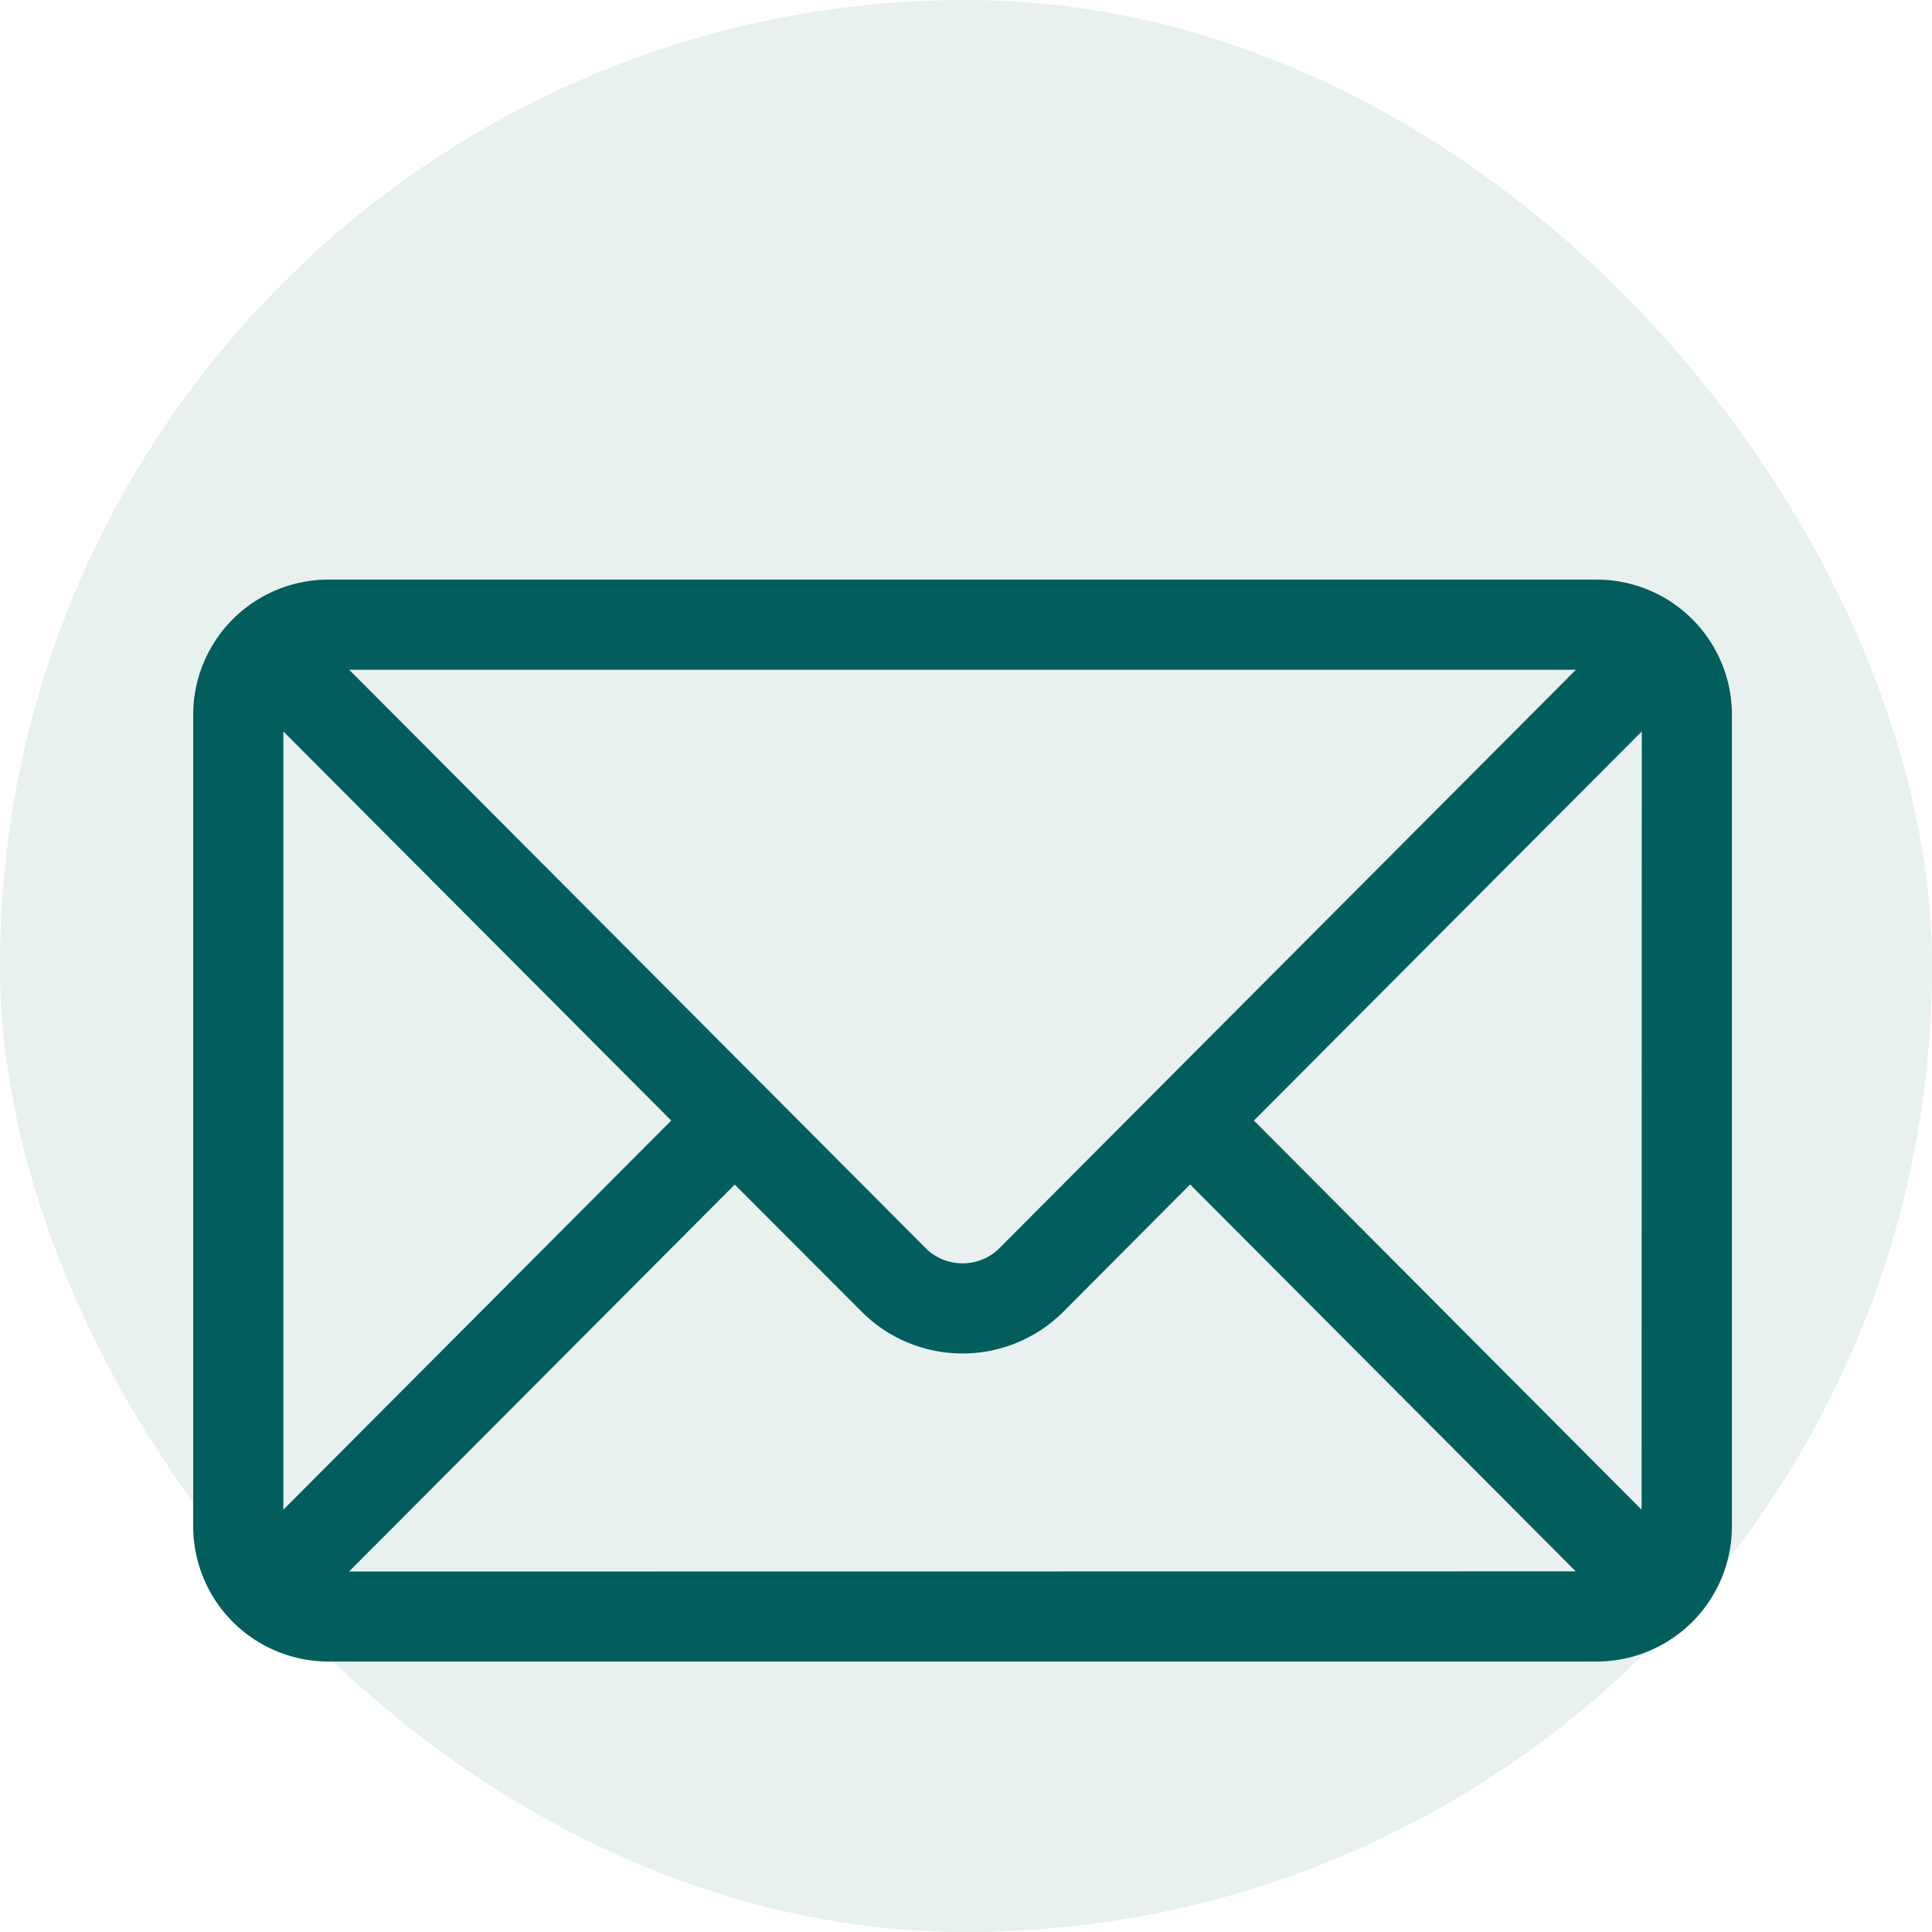 <?xml version="1.0" encoding="UTF-8"?>
<svg xmlns="http://www.w3.org/2000/svg" width="50" height="50" viewBox="0 0 50 50">
  <g id="Group_93913" data-name="Group 93913" transform="translate(-1152 -781)">
    <rect id="Rectangle_6268" data-name="Rectangle 6268" width="50" height="50" rx="25" transform="translate(1152 781)" fill="rgba(1,94,93,0.09)"></rect>
    <g id="Group_93807" data-name="Group 93807" transform="translate(1157 720)">
      <path id="Path_3179" data-name="Path 3179" d="M36.322,76H3.5A3.5,3.5,0,0,0,0,79.5v21A3.5,3.5,0,0,0,3.5,104H36.322a3.5,3.5,0,0,0,3.5-3.5v-21A3.5,3.5,0,0,0,36.322,76Zm-.537,2.333L20.815,93.352a1.362,1.362,0,0,1-1.808,0L4.037,78.333ZM2.333,100.071V79.929L12.372,90Zm1.7,1.6,9.982-10.014L17.354,95a3.693,3.693,0,0,0,5.113,0L25.8,91.653l9.981,10.014Zm33.451-1.6L27.451,90,37.489,79.929Z" transform="translate(0)" fill="#015e5d"></path>
    </g>
  </g>
</svg>
